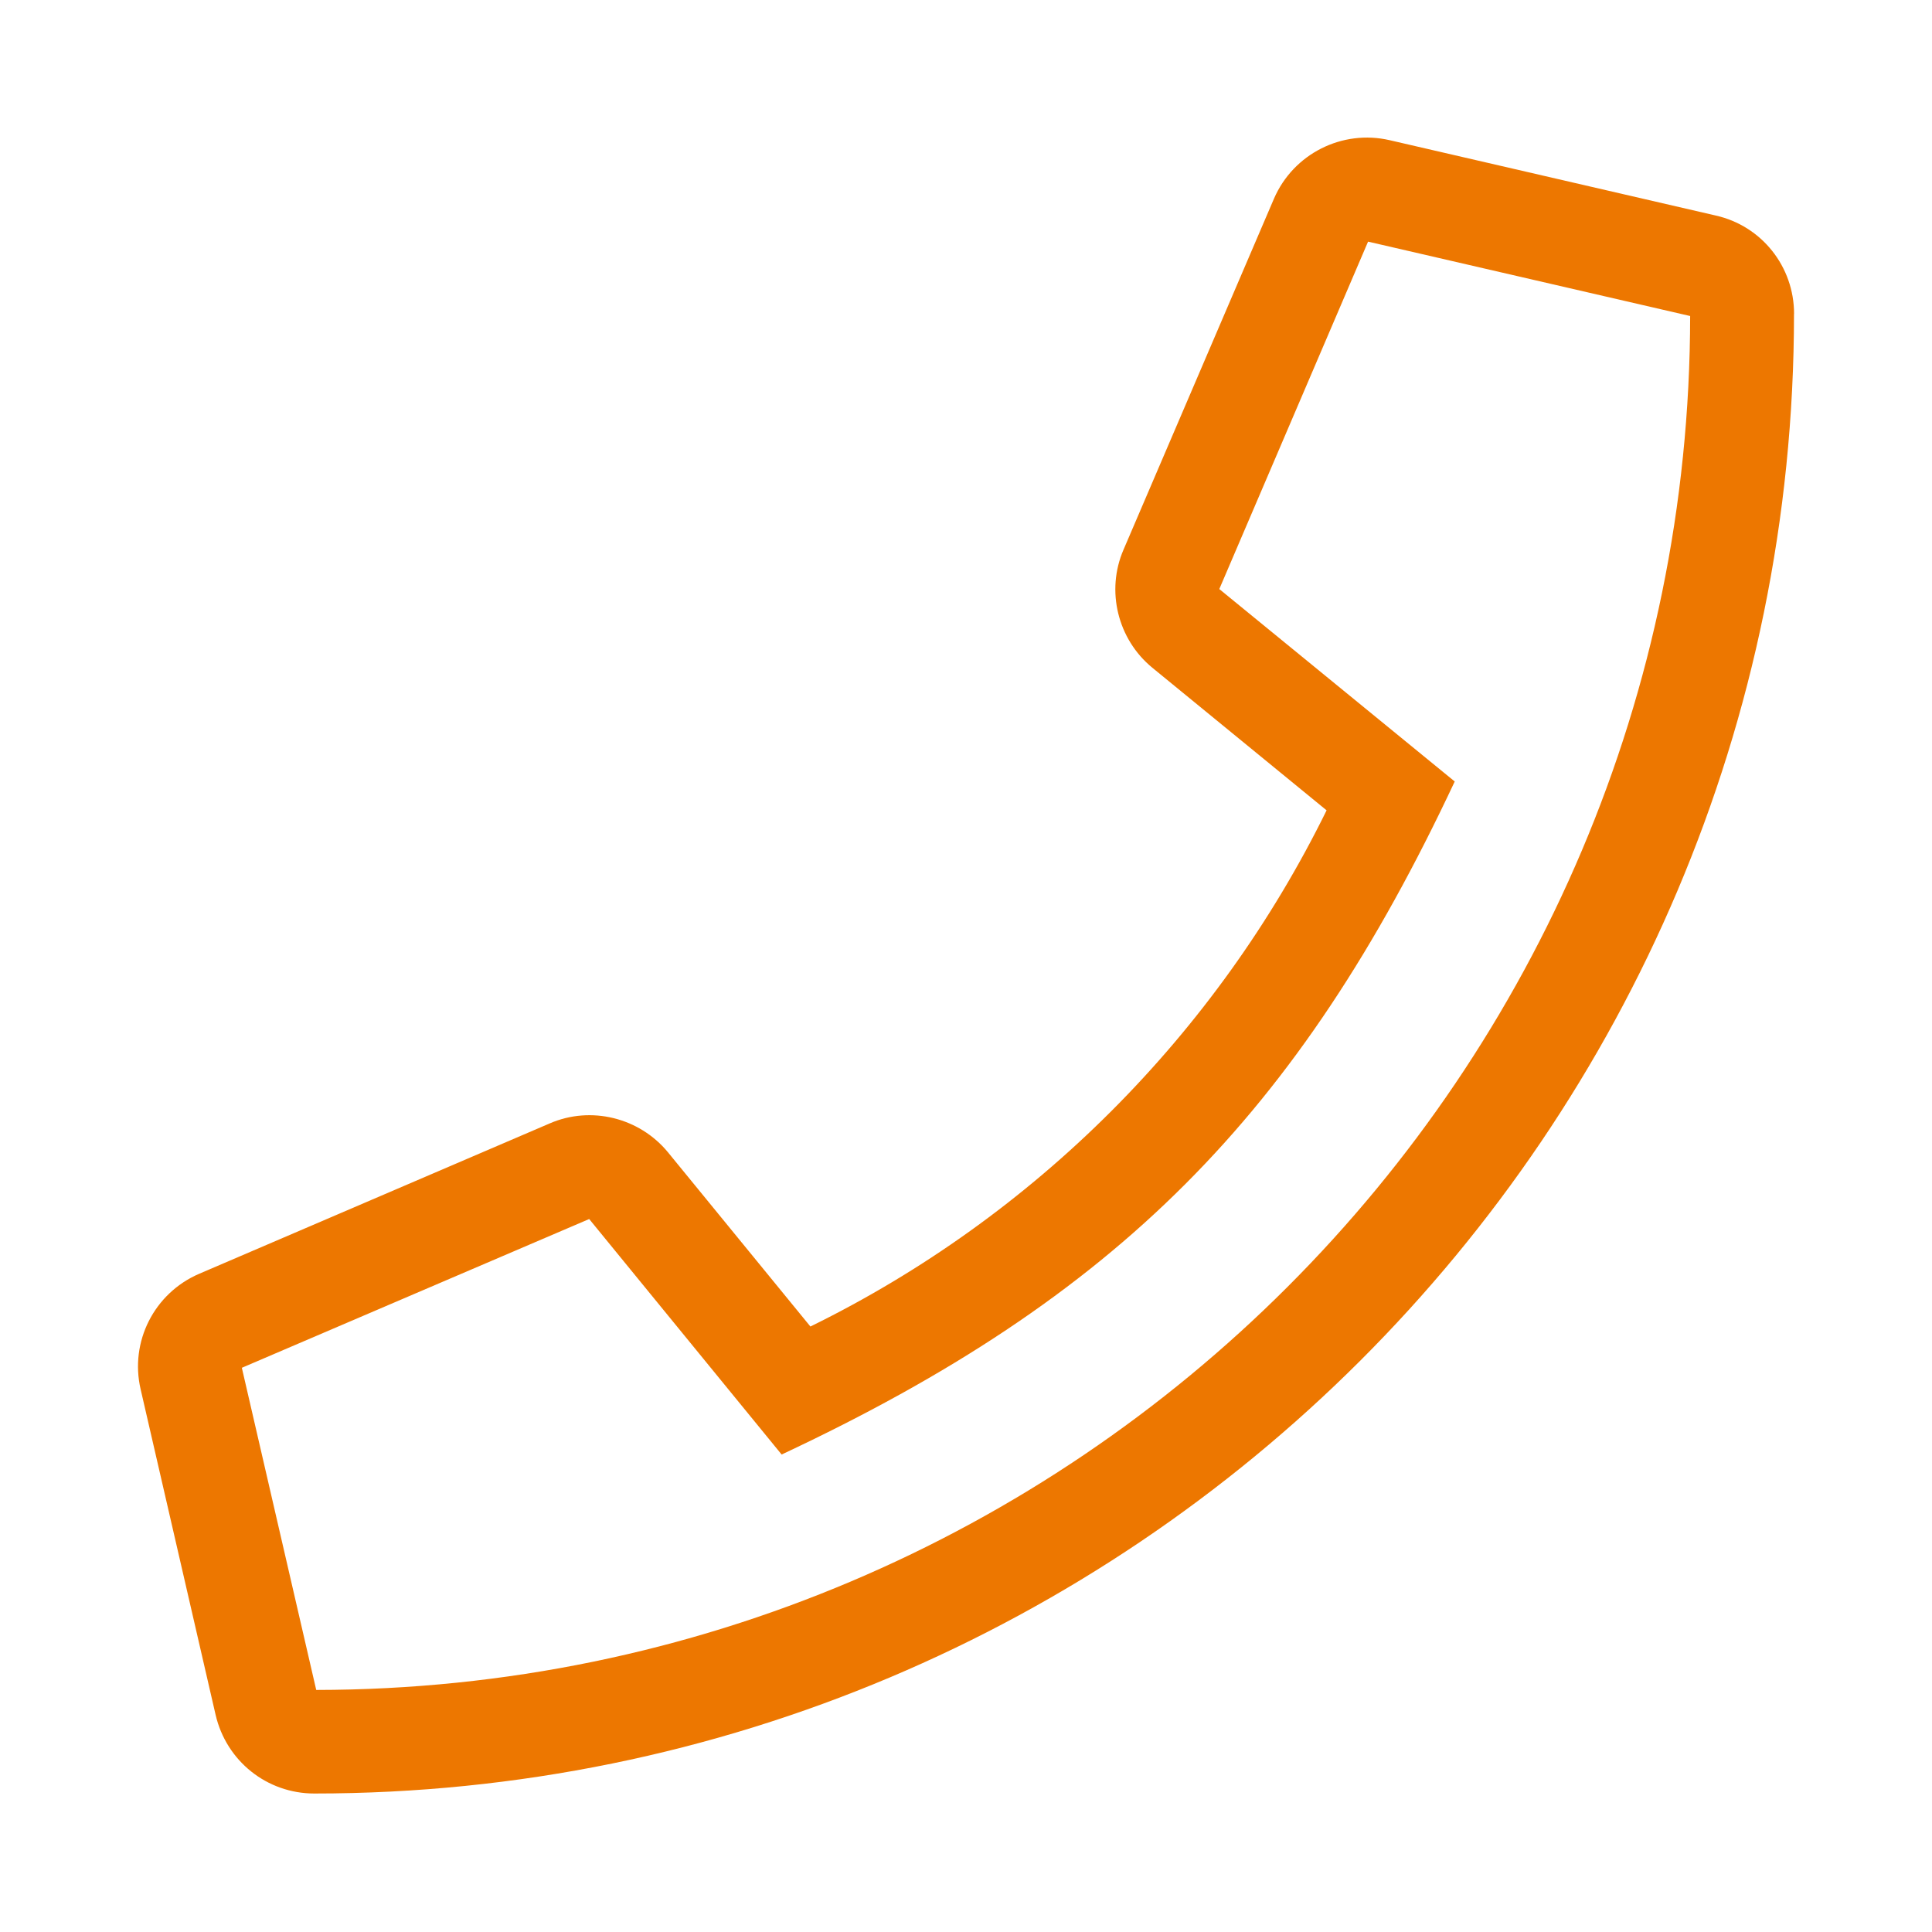 <?xml version="1.0" encoding="UTF-8"?>
<svg id="a" data-name="c" xmlns="http://www.w3.org/2000/svg" width="28" height="28" viewBox="0 0 28 28">
  <path d="M26,4.548c0,11.874-9.623,21.445-21.445,21.445-.685,0-1.274-.469-1.43-1.139l-1.087-4.72c-.16-.689.196-1.392.848-1.673l5.082-2.18c.595-.258,1.298-.084,1.711.417l2.066,2.527c3.249-1.594,5.888-4.238,7.481-7.481l-2.526-2.067c-.502-.412-.675-1.115-.417-1.711l2.18-5.086c.281-.651.989-1.008,1.678-.848l4.726,1.092c.665.15,1.134.74,1.134,1.425h-.001ZM24.495,4.58l-4.668-1.078-2.156,5.035,3.412,2.789c-2.269,4.837-4.898,7.477-9.755,9.754l-2.789-3.413-5.034,2.156,1.078,4.669c10.992-.014,19.903-8.92,19.912-19.913h0Z" fill="#ed7700" stroke-width="0"/>
</svg>